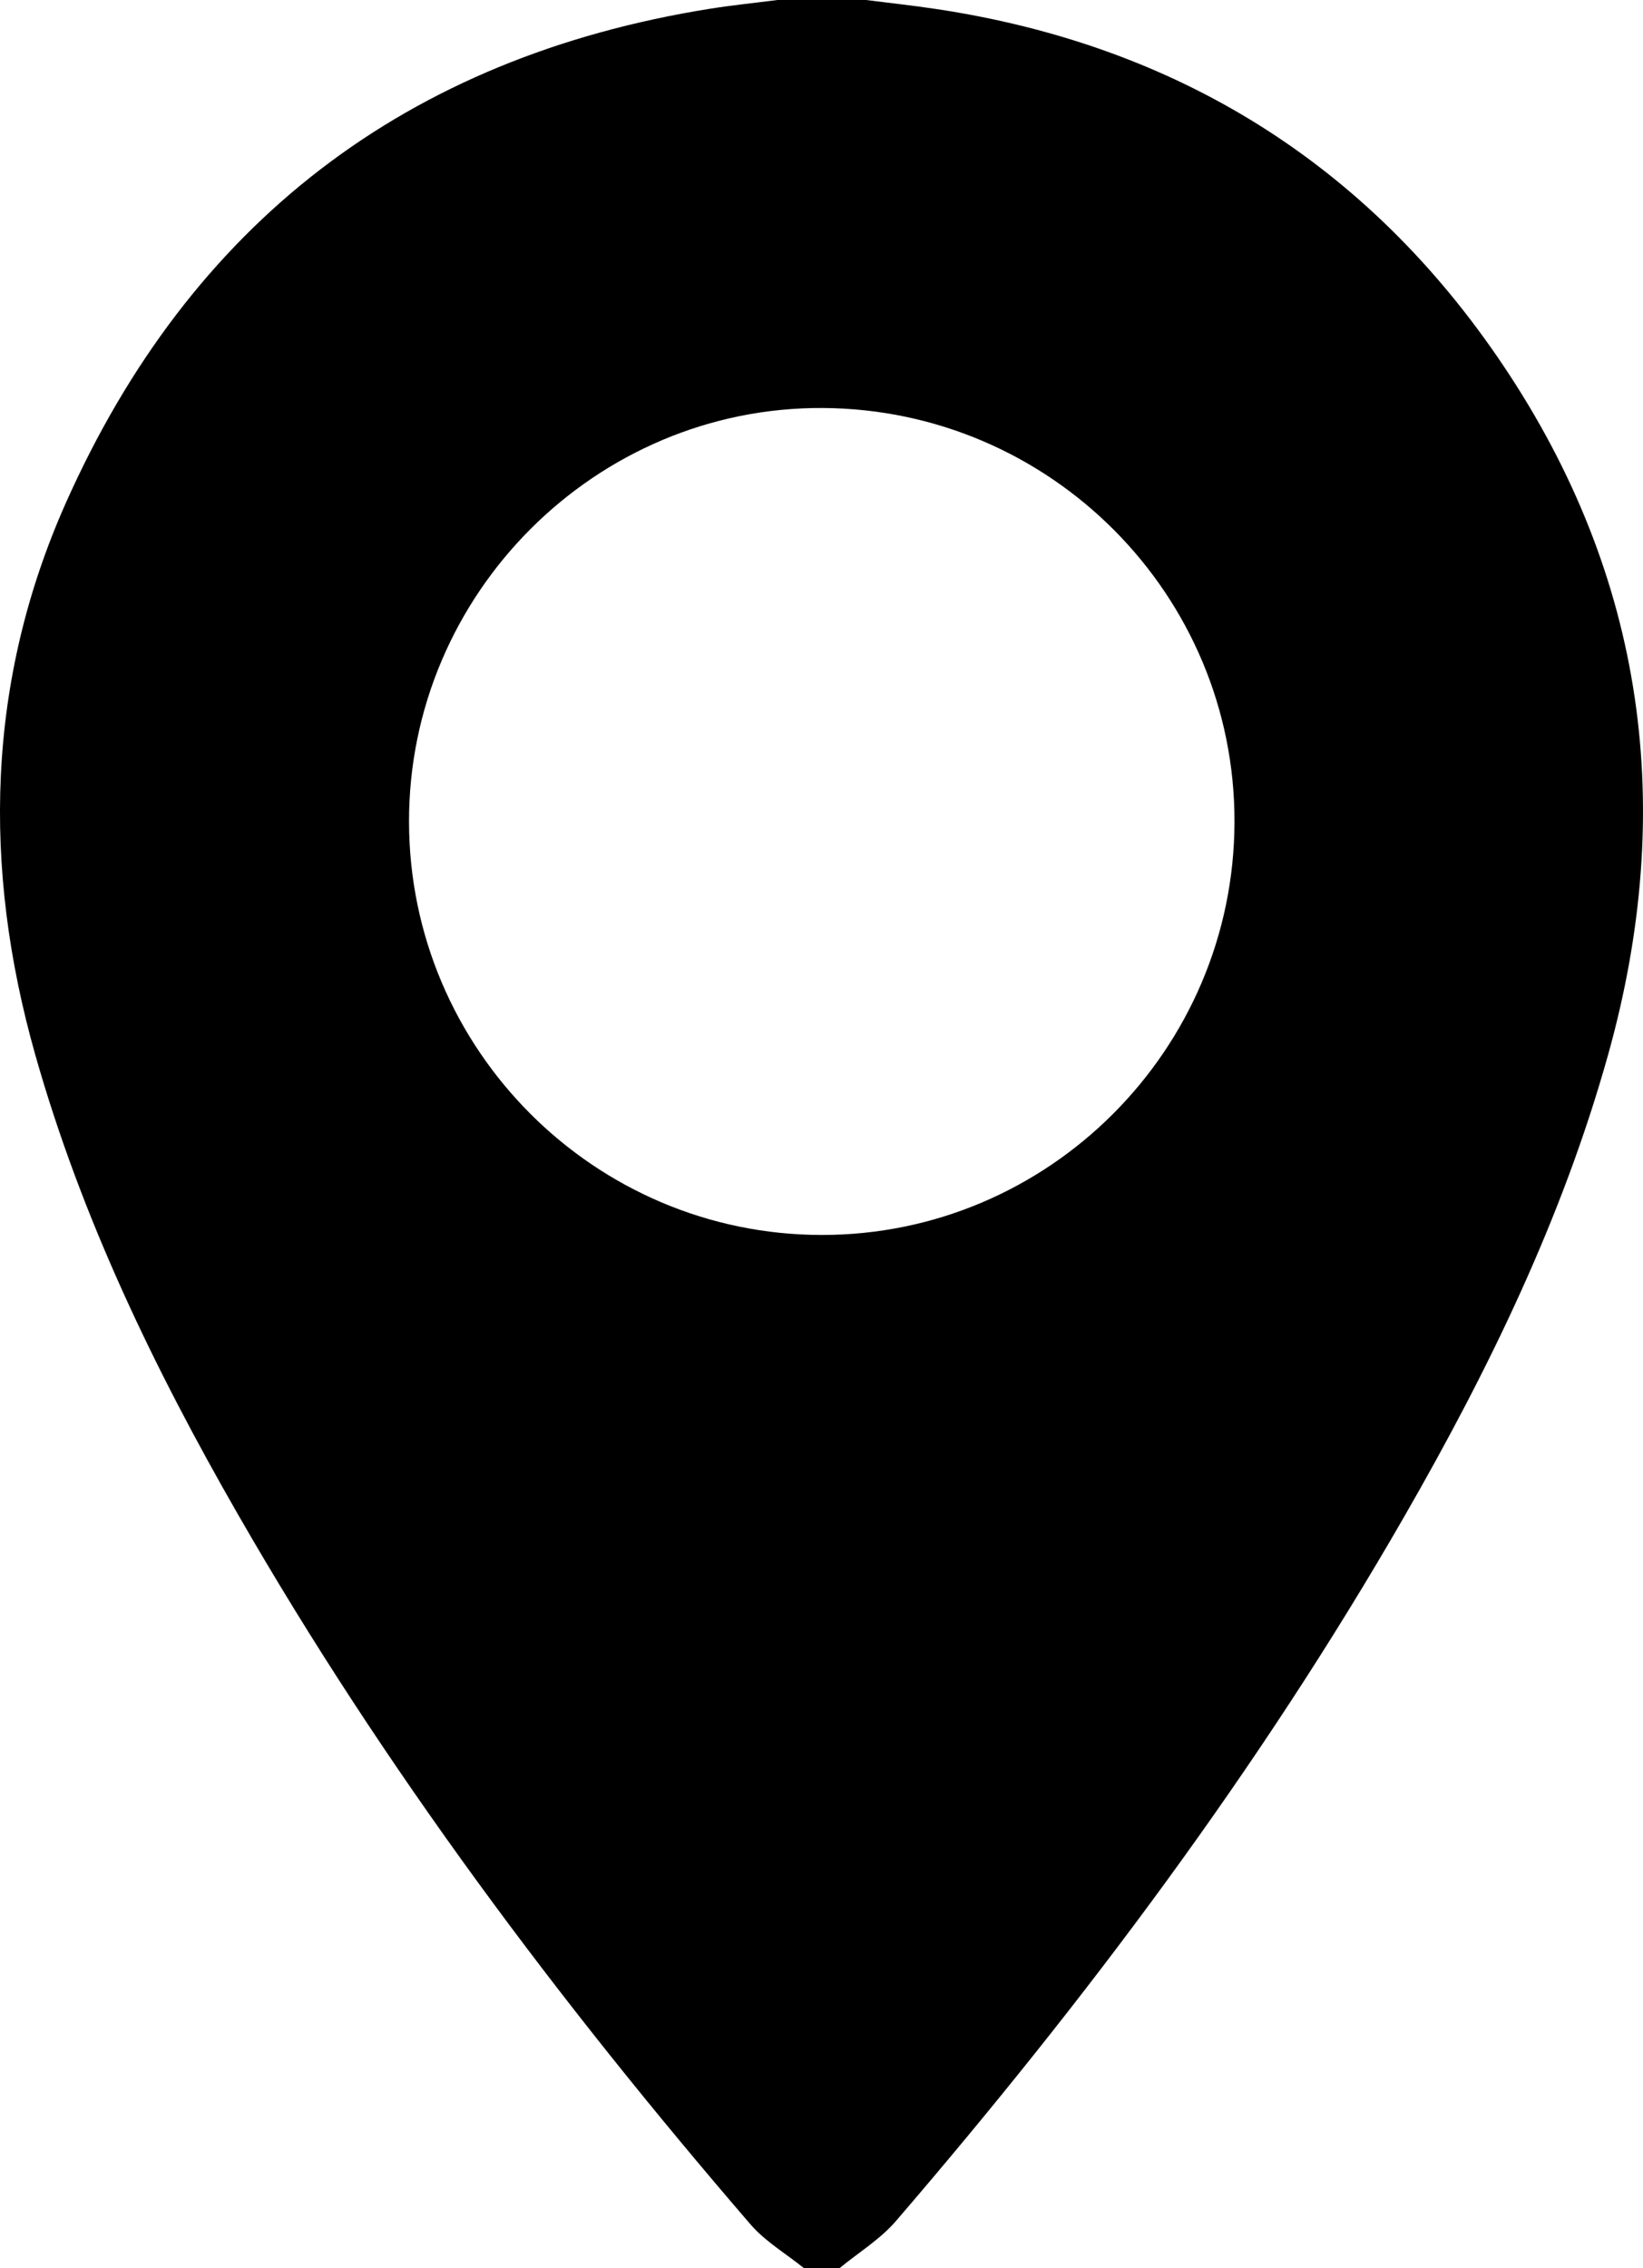 <?xml version="1.0" encoding="utf-8"?>
<!-- Generator: Adobe Illustrator 16.0.0, SVG Export Plug-In . SVG Version: 6.00 Build 0)  -->
<!DOCTYPE svg PUBLIC "-//W3C//DTD SVG 1.1//EN" "http://www.w3.org/Graphics/SVG/1.1/DTD/svg11.dtd">
<svg version="1.1" id="Calque_1" xmlns:x="http://ns.adobe.com/Extensibility/1.0/" xmlns:i="http://ns.adobe.com/AdobeIllustrator/10.0/" xmlns:graph="http://ns.adobe.com/Graphs/1.0/"
	 xmlns="http://www.w3.org/2000/svg" xmlns:xlink="http://www.w3.org/1999/xlink" x="0px" y="0px" width="296.724px"
	 height="409.636px" viewBox="0 0 296.724 409.636" enable-background="new 0 0 296.724 409.636" xml:space="preserve">
<path fill-rule="evenodd" clip-rule="evenodd" d="M151.608,409.636c-2.134,0-4.267,0-6.401,0c-3.257-2.627-7.01-4.828-9.697-7.947
	c-34.504-40.056-66.131-82.232-92.505-128.14c-15.145-26.36-28.313-53.65-36.644-83.081c-9.597-33.906-8.793-67.49,5.542-99.667
	C34.382,40.348,73.346,10.35,128.192,1.585c4.053-0.648,8.142-1.062,12.215-1.585c5.334,0,10.668,0,16.002,0
	c4.205,0.536,8.422,0.991,12.613,1.62c43.495,6.523,78.003,27.976,102.411,64.306c25.688,38.236,31.393,80.148,18.996,124.535
	c-8.265,29.589-21.601,56.959-36.822,83.432c-26.191,45.549-57.58,87.405-91.775,127.193
	C158.976,404.41,155.041,406.808,151.608,409.636z M148.384,223.033c40.978,0.04,74.451-33.429,74.563-74.552
	c0.112-41.036-33.188-74.552-74.315-74.797c-41.033-0.246-74.835,33.552-74.763,74.75
	C73.941,189.541,107.356,222.993,148.384,223.033z"/>
</svg>
